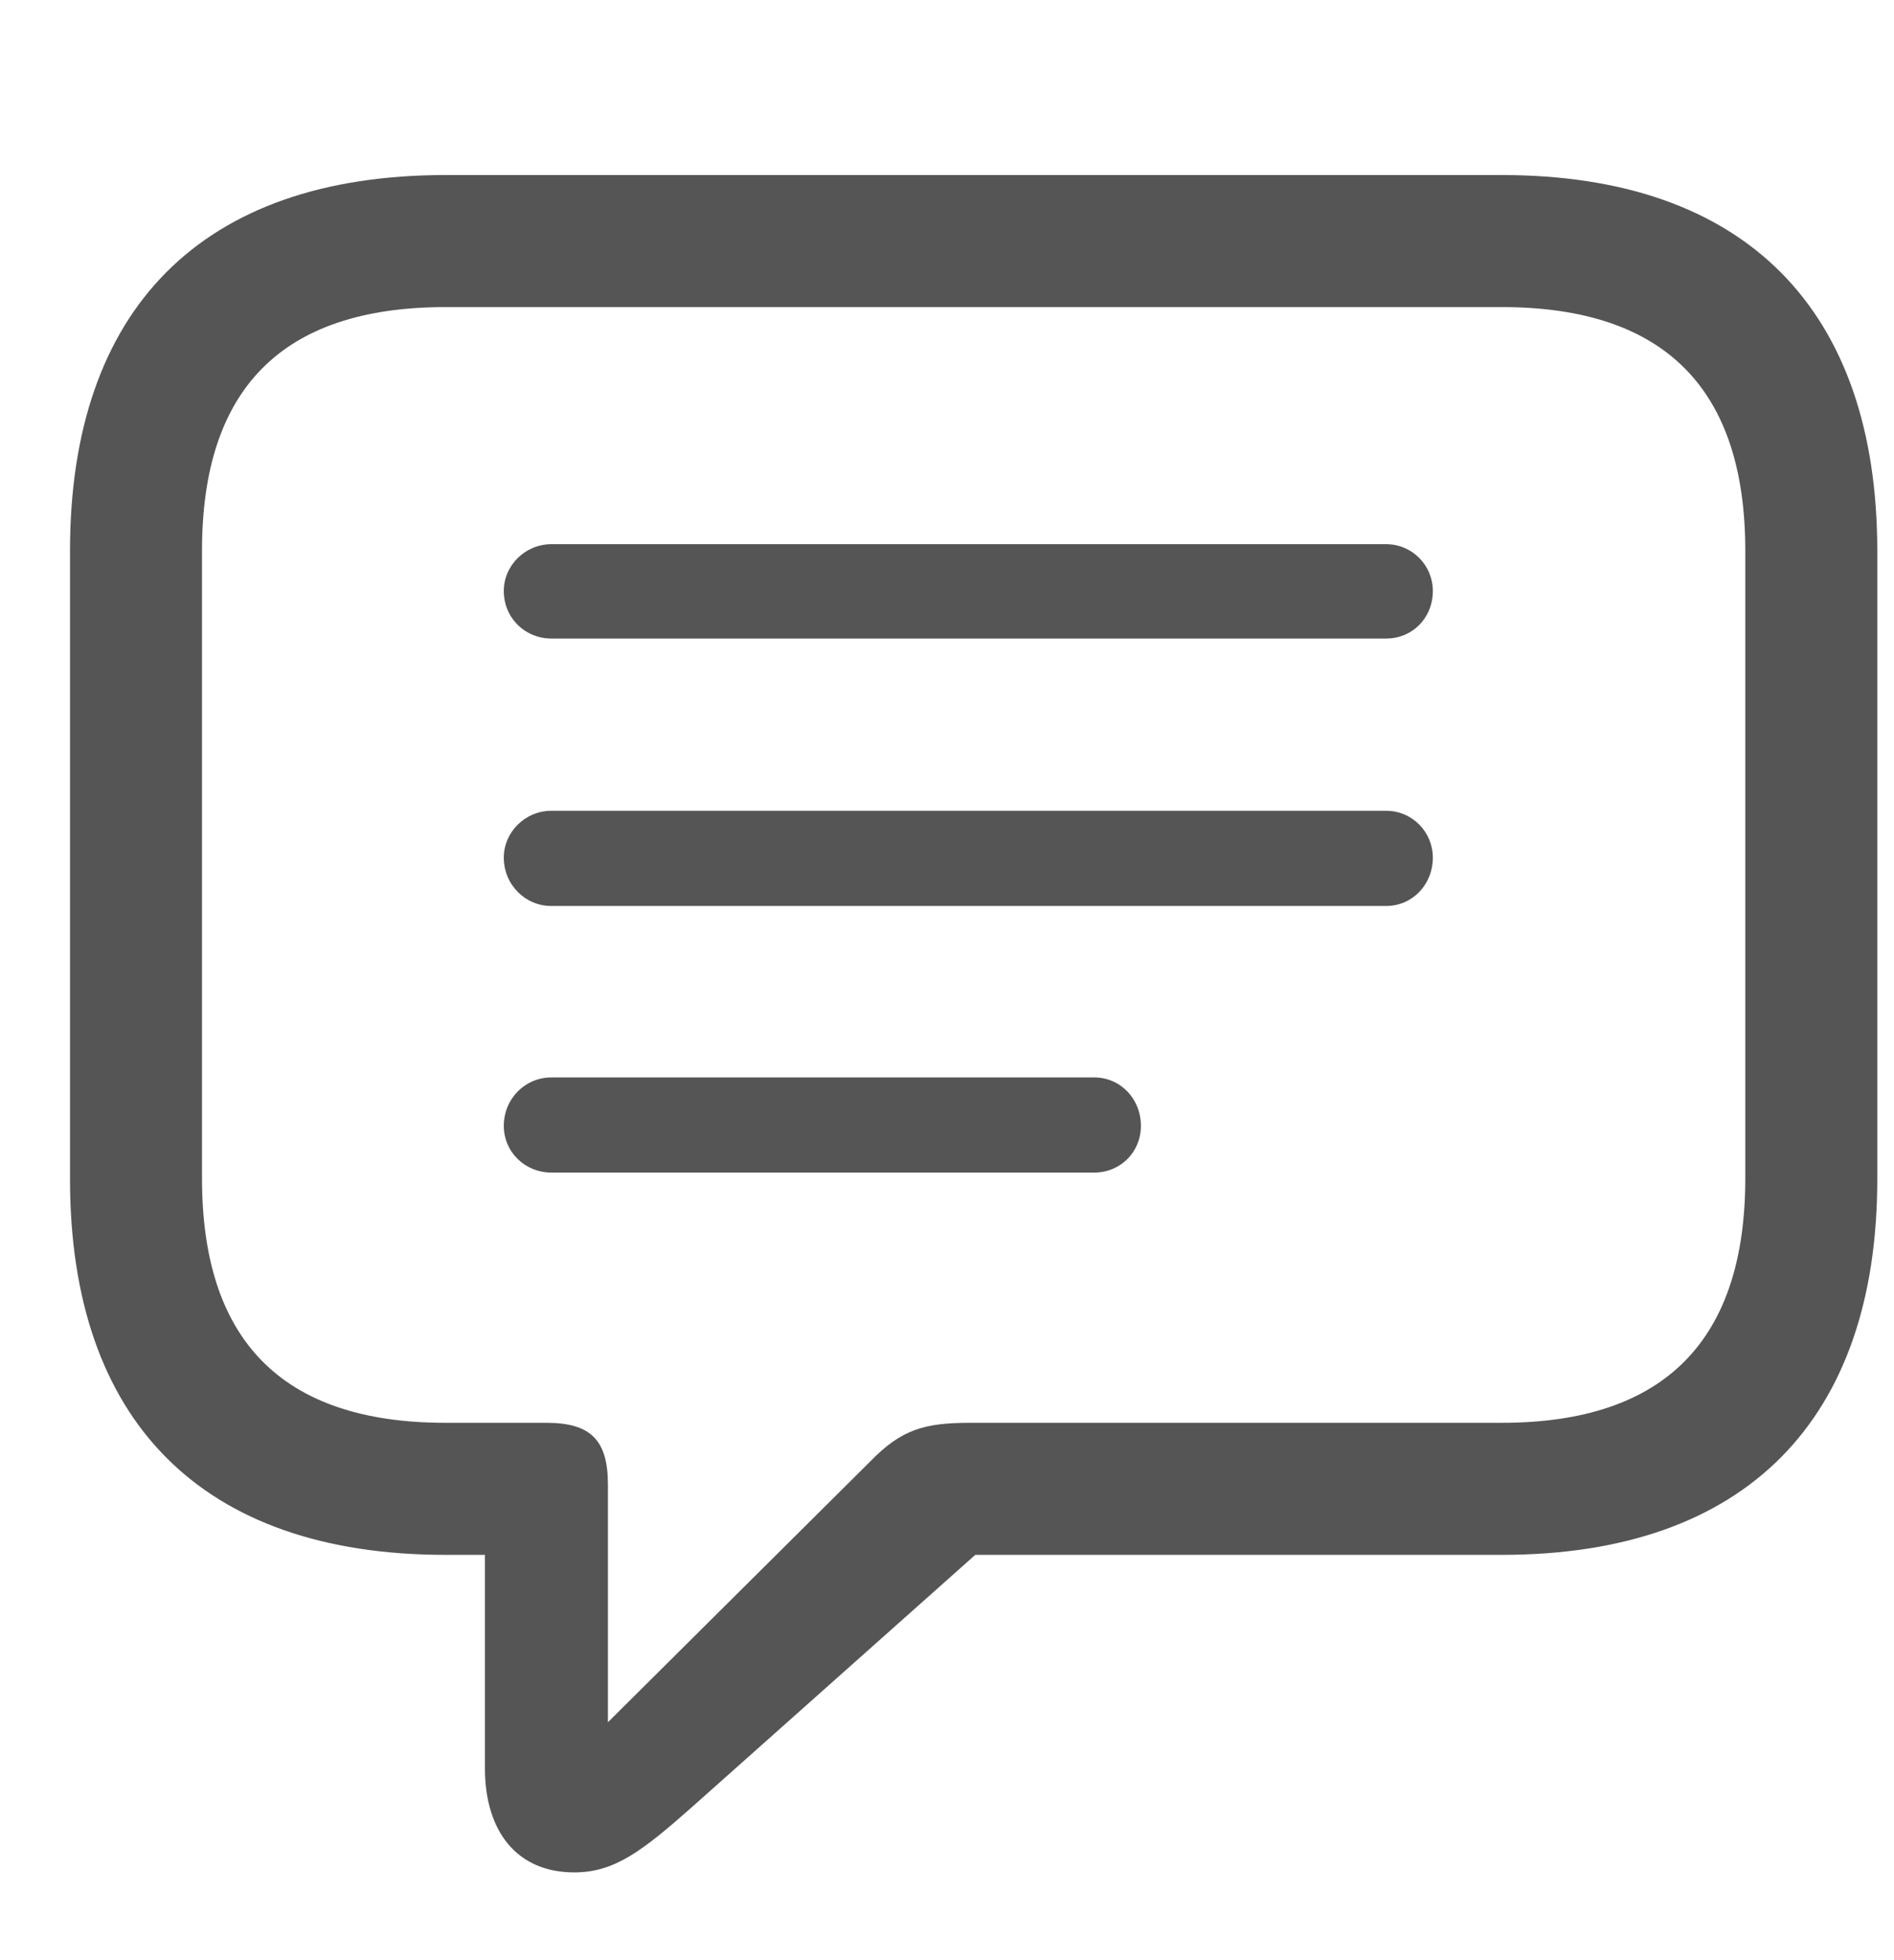 <svg width="29" height="30" viewBox="0 0 29 30" fill="none" xmlns="http://www.w3.org/2000/svg">
<g clip-path="url(#clip0_174_2516)">
<g clip-path="url(#clip1_174_2516)">
<path d="M8.793 28.657C9.409 28.657 9.835 28.33 10.601 27.652L14.933 23.797H22.994C26.736 23.797 28.744 21.726 28.744 18.047V8.429C28.744 4.75 26.736 2.679 22.994 2.679H6.822C3.08 2.679 1.072 4.738 1.072 8.429V18.047C1.072 21.738 3.08 23.797 6.822 23.797H7.425V27.062C7.425 28.029 7.914 28.657 8.793 28.657ZM9.308 26.359V22.718C9.308 22.04 9.044 21.776 8.366 21.776H6.822C4.286 21.776 3.093 20.483 3.093 18.034V8.429C3.093 5.981 4.286 4.7 6.822 4.7H22.994C25.518 4.7 26.723 5.981 26.723 8.429V18.034C26.723 20.483 25.518 21.776 22.994 21.776H14.858C14.155 21.776 13.803 21.876 13.326 22.366L9.308 26.359ZM8.442 9.773H21.224C21.625 9.773 21.939 9.459 21.939 9.044C21.939 8.655 21.625 8.329 21.224 8.329H8.442C8.04 8.329 7.714 8.655 7.714 9.044C7.714 9.459 8.04 9.773 8.442 9.773ZM8.442 13.866H21.224C21.625 13.866 21.939 13.539 21.939 13.125C21.939 12.736 21.625 12.409 21.224 12.409H8.442C8.04 12.409 7.714 12.736 7.714 13.125C7.714 13.539 8.04 13.866 8.442 13.866ZM8.442 17.946H16.754C17.155 17.946 17.469 17.633 17.469 17.231C17.469 16.816 17.155 16.49 16.754 16.49H8.442C8.04 16.49 7.714 16.816 7.714 17.231C7.714 17.633 8.04 17.946 8.442 17.946Z" fill="#555555"/>
</g>
</g>
<defs>
<clipPath id="clip0_174_2516">
<rect width="29" height="30" fill="white"/>
</clipPath>
<clipPath id="clip1_174_2516">
<rect width="27.673" height="27.585" fill="white" transform="translate(1.072 1.071)"/>
</clipPath>
</defs>
</svg>
